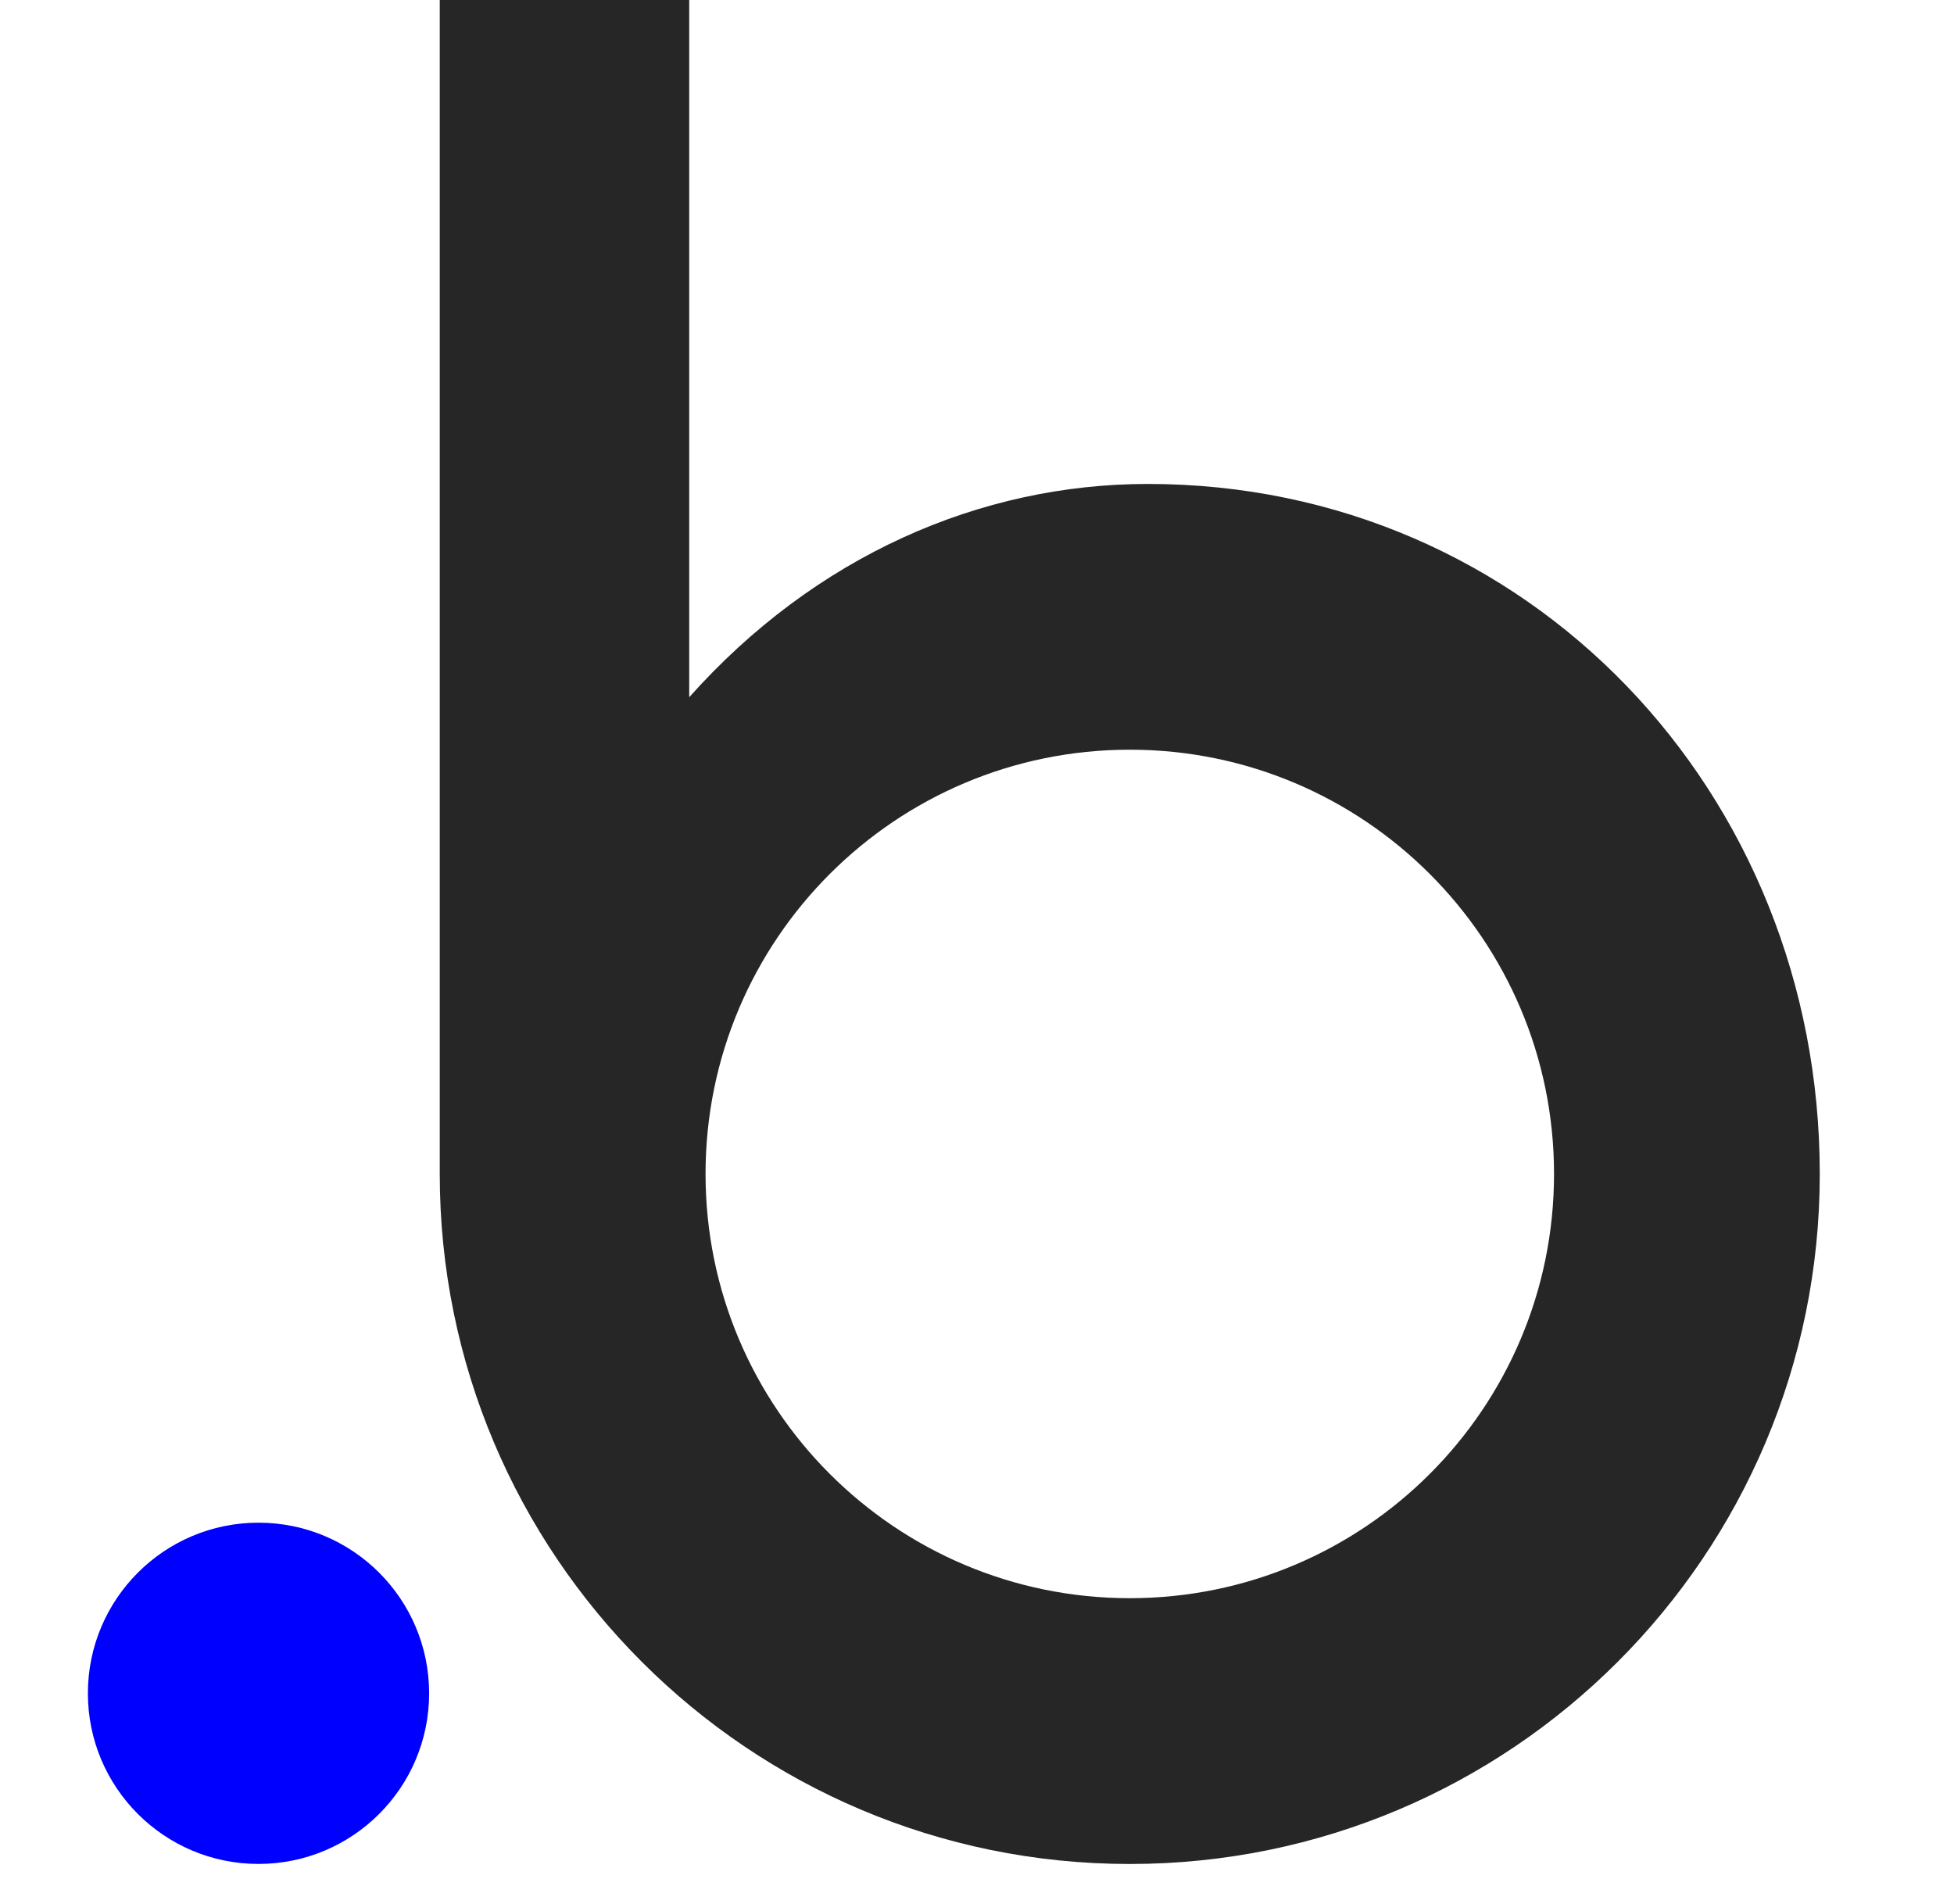 <svg width="39" height="38" viewBox="0 0 39 38" fill="none" xmlns="http://www.w3.org/2000/svg">
<g clip-path="url(#clip0_601_39324)">
<g clip-path="url(#clip1_601_39324)">
<g clip-path="url(#clip2_601_39324)">
<path d="M22.911 9.659C19.567 9.659 16.272 11.094 13.756 13.916V-0H8.777V23.429V23.431C8.777 31.037 14.943 37.203 22.549 37.203C30.155 37.203 36.321 31.037 36.321 23.431C36.321 15.825 30.517 9.659 22.911 9.659ZM22.549 31.898C17.873 31.898 14.082 28.107 14.082 23.431C14.082 18.754 17.873 14.963 22.549 14.963C27.226 14.963 31.017 18.754 31.017 23.431C31.017 28.107 27.226 31.898 22.549 31.898Z" fill="#262626"/>
<path d="M5.159 30.391C3.279 30.391 1.754 31.916 1.754 33.797C1.754 35.678 3.279 37.202 5.159 37.202C7.04 37.202 8.565 35.678 8.565 33.797C8.565 31.916 7.04 30.391 5.159 30.391Z" fill="#0000FF"/>
</g>
</g>
</g>
<defs>
<clipPath id="clip0_601_39324">
<rect width="37.203" height="37.203" fill="white" transform="translate(0.824)"/>
</clipPath>
<clipPath id="clip1_601_39324">
<rect width="37.203" height="37.203" fill="white" transform="translate(0.824 -0)"/>
</clipPath>
<clipPath id="clip2_601_39324">
<rect width="37.203" height="37.203" fill="white" transform="translate(0.824 -0)"/>
</clipPath>
</defs>
</svg>